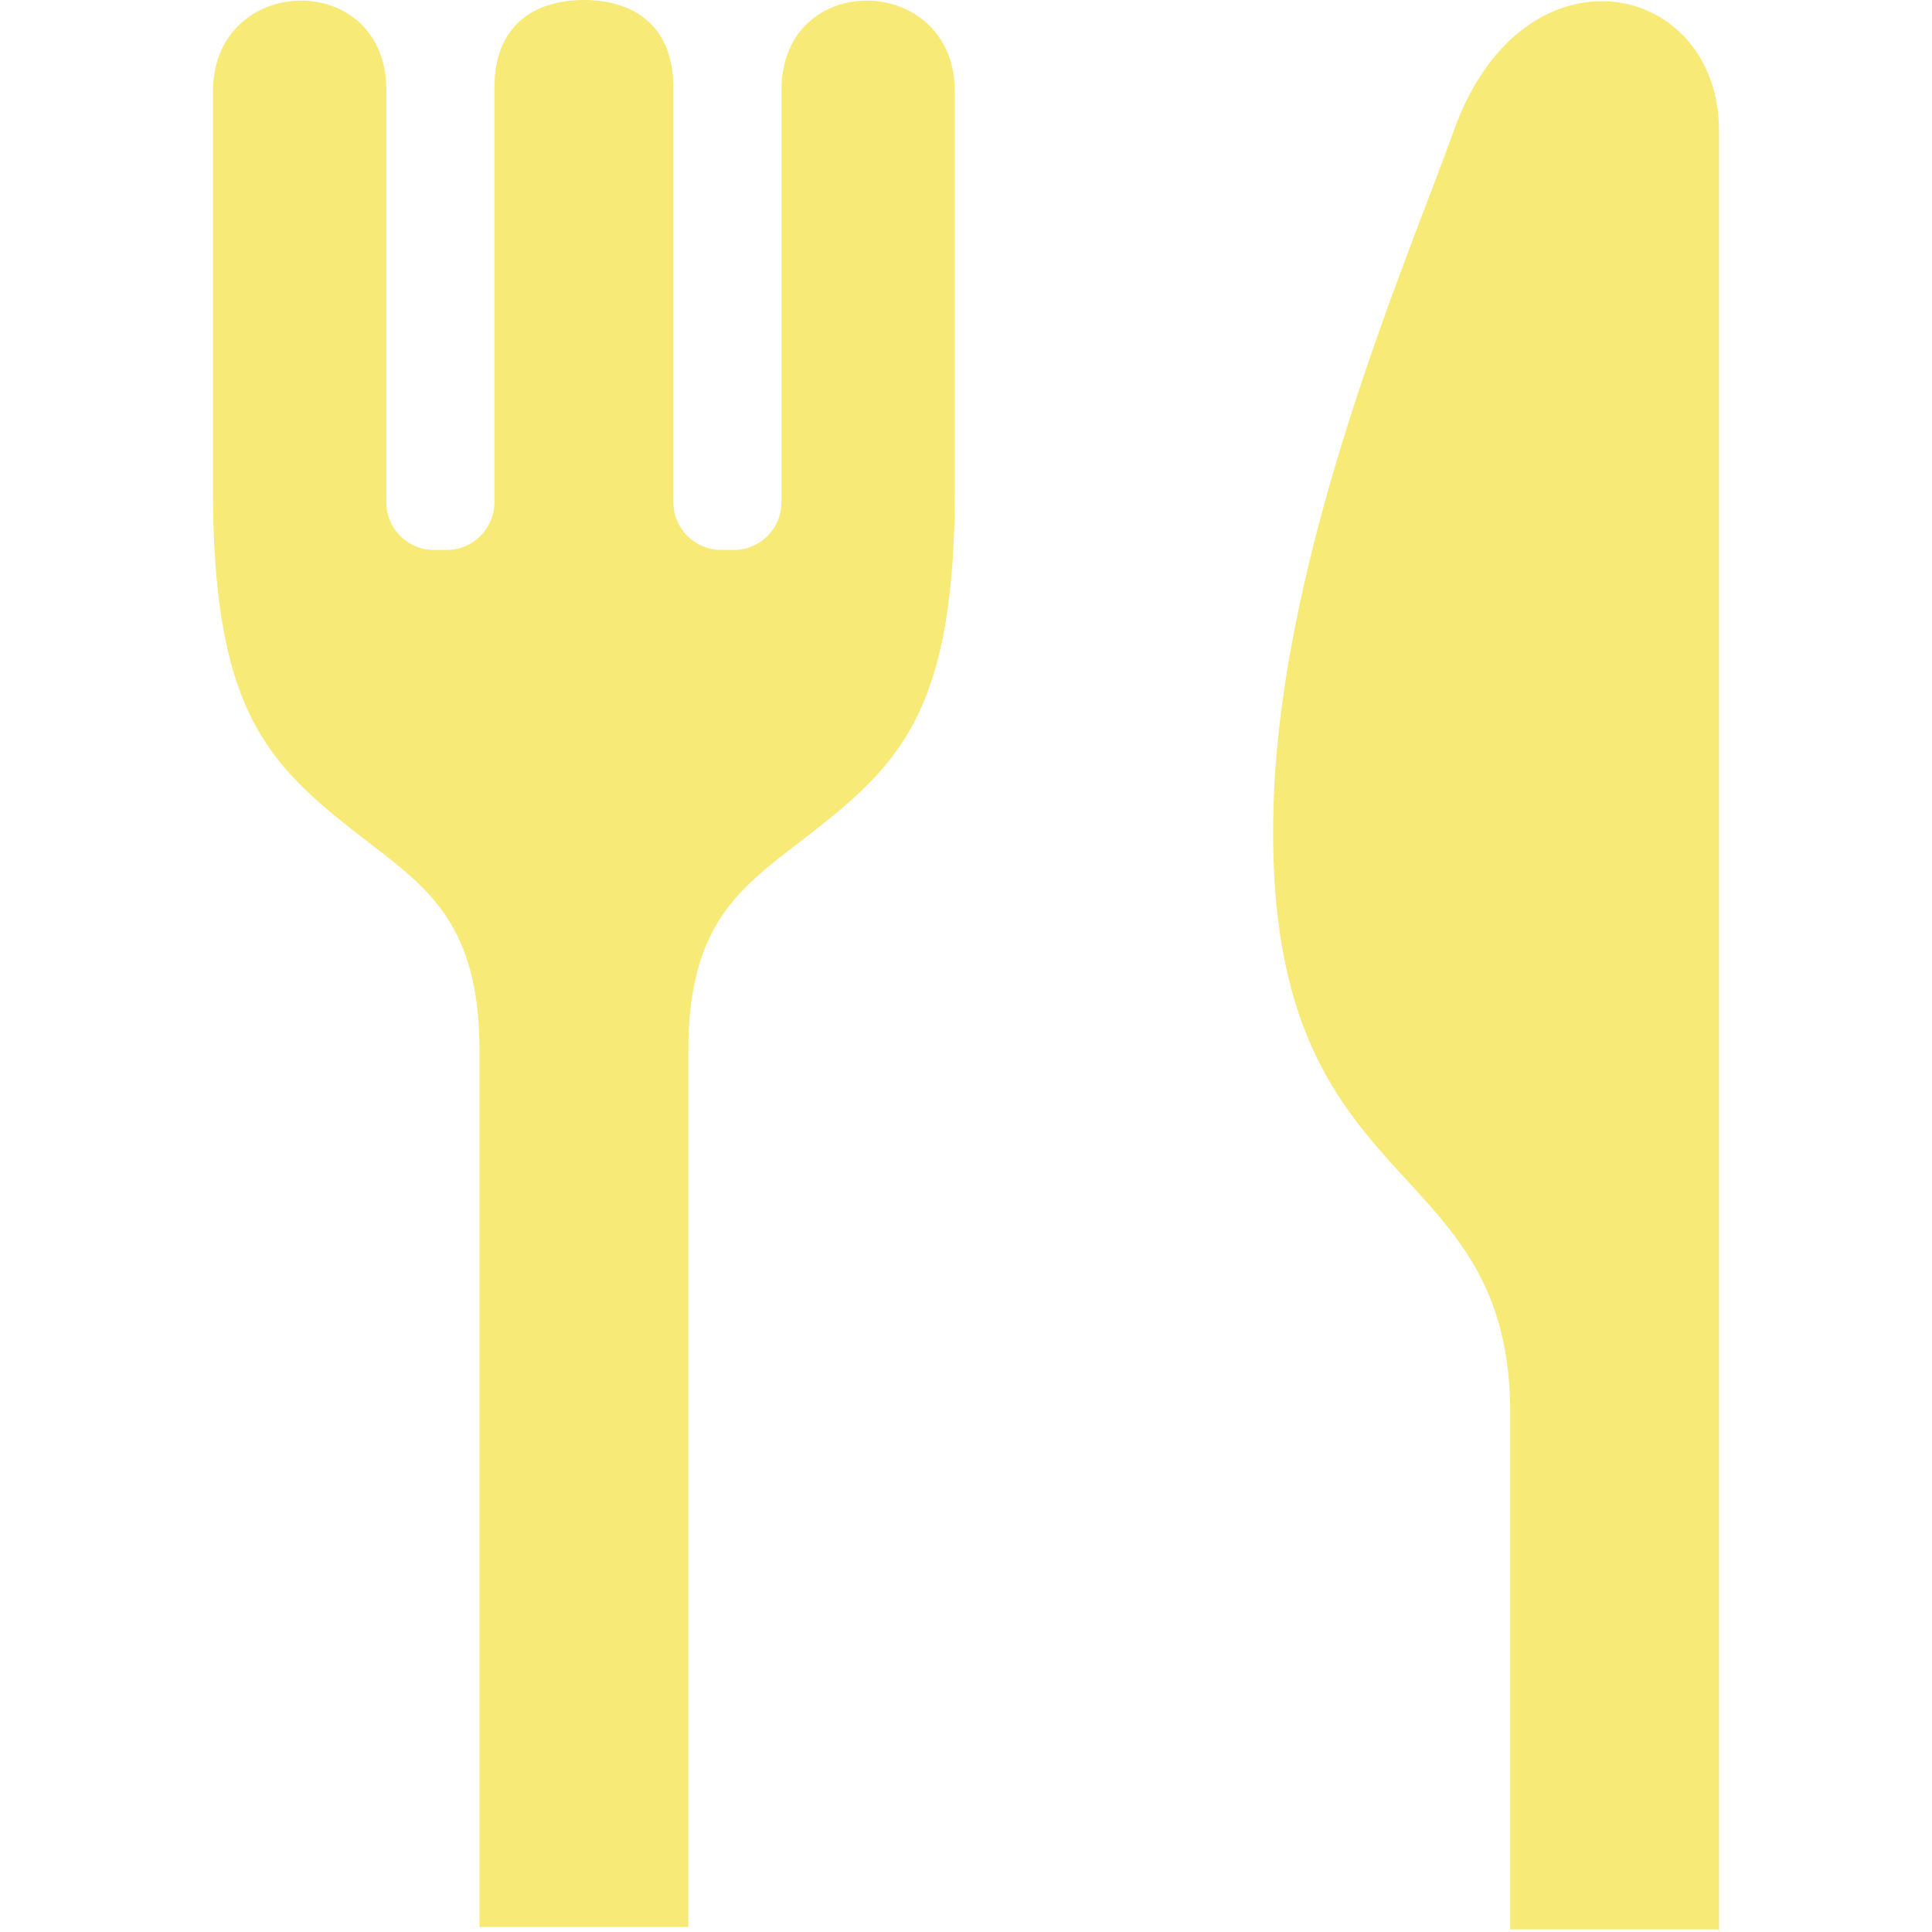 <?xml version="1.0" encoding="UTF-8"?>
<svg id="_2" data-name="2" xmlns="http://www.w3.org/2000/svg" viewBox="0 0 512 512">
  <defs>
    <style>
      .cls-1 {
        fill: #f7ea76;
      }
    </style>
  </defs>
  <path class="cls-1" d="m207.1,23.88v109.22c0,7-5.66,12.64-12.62,12.64h-3.38c-6.97,0-12.64-5.64-12.64-12.64V23.38c0-18-12.11-23.38-23.72-23.38s-23.72,5.38-23.72,23.38v109.72c0,7-5.67,12.64-12.64,12.64h-3.38c-6.97,0-12.62-5.64-12.62-12.64V23.88c0-32.22-45.94-31.12-45.94.36v104.3c-.22,57.91,13.63,72.95,36.47,91,18.42,14.53,34.16,22.86,34.16,58.95v232.19h55.34v-232.19c0-36.09,15.73-44.42,34.16-58.95,22.86-18.05,36.69-33.09,36.47-91V24.23c0-31.48-45.94-32.58-45.94-.36Z"/>
  <path class="cls-1" d="m385.23,34.75c-11.75,32.95-45.58,110.16-47.72,178.34-3.31,105.84,61.55,90.19,62.7,159.53v138.69h55.08l.27.69V34.75c0-40.19-52.03-51.28-70.33,0Z"/>
</svg>
